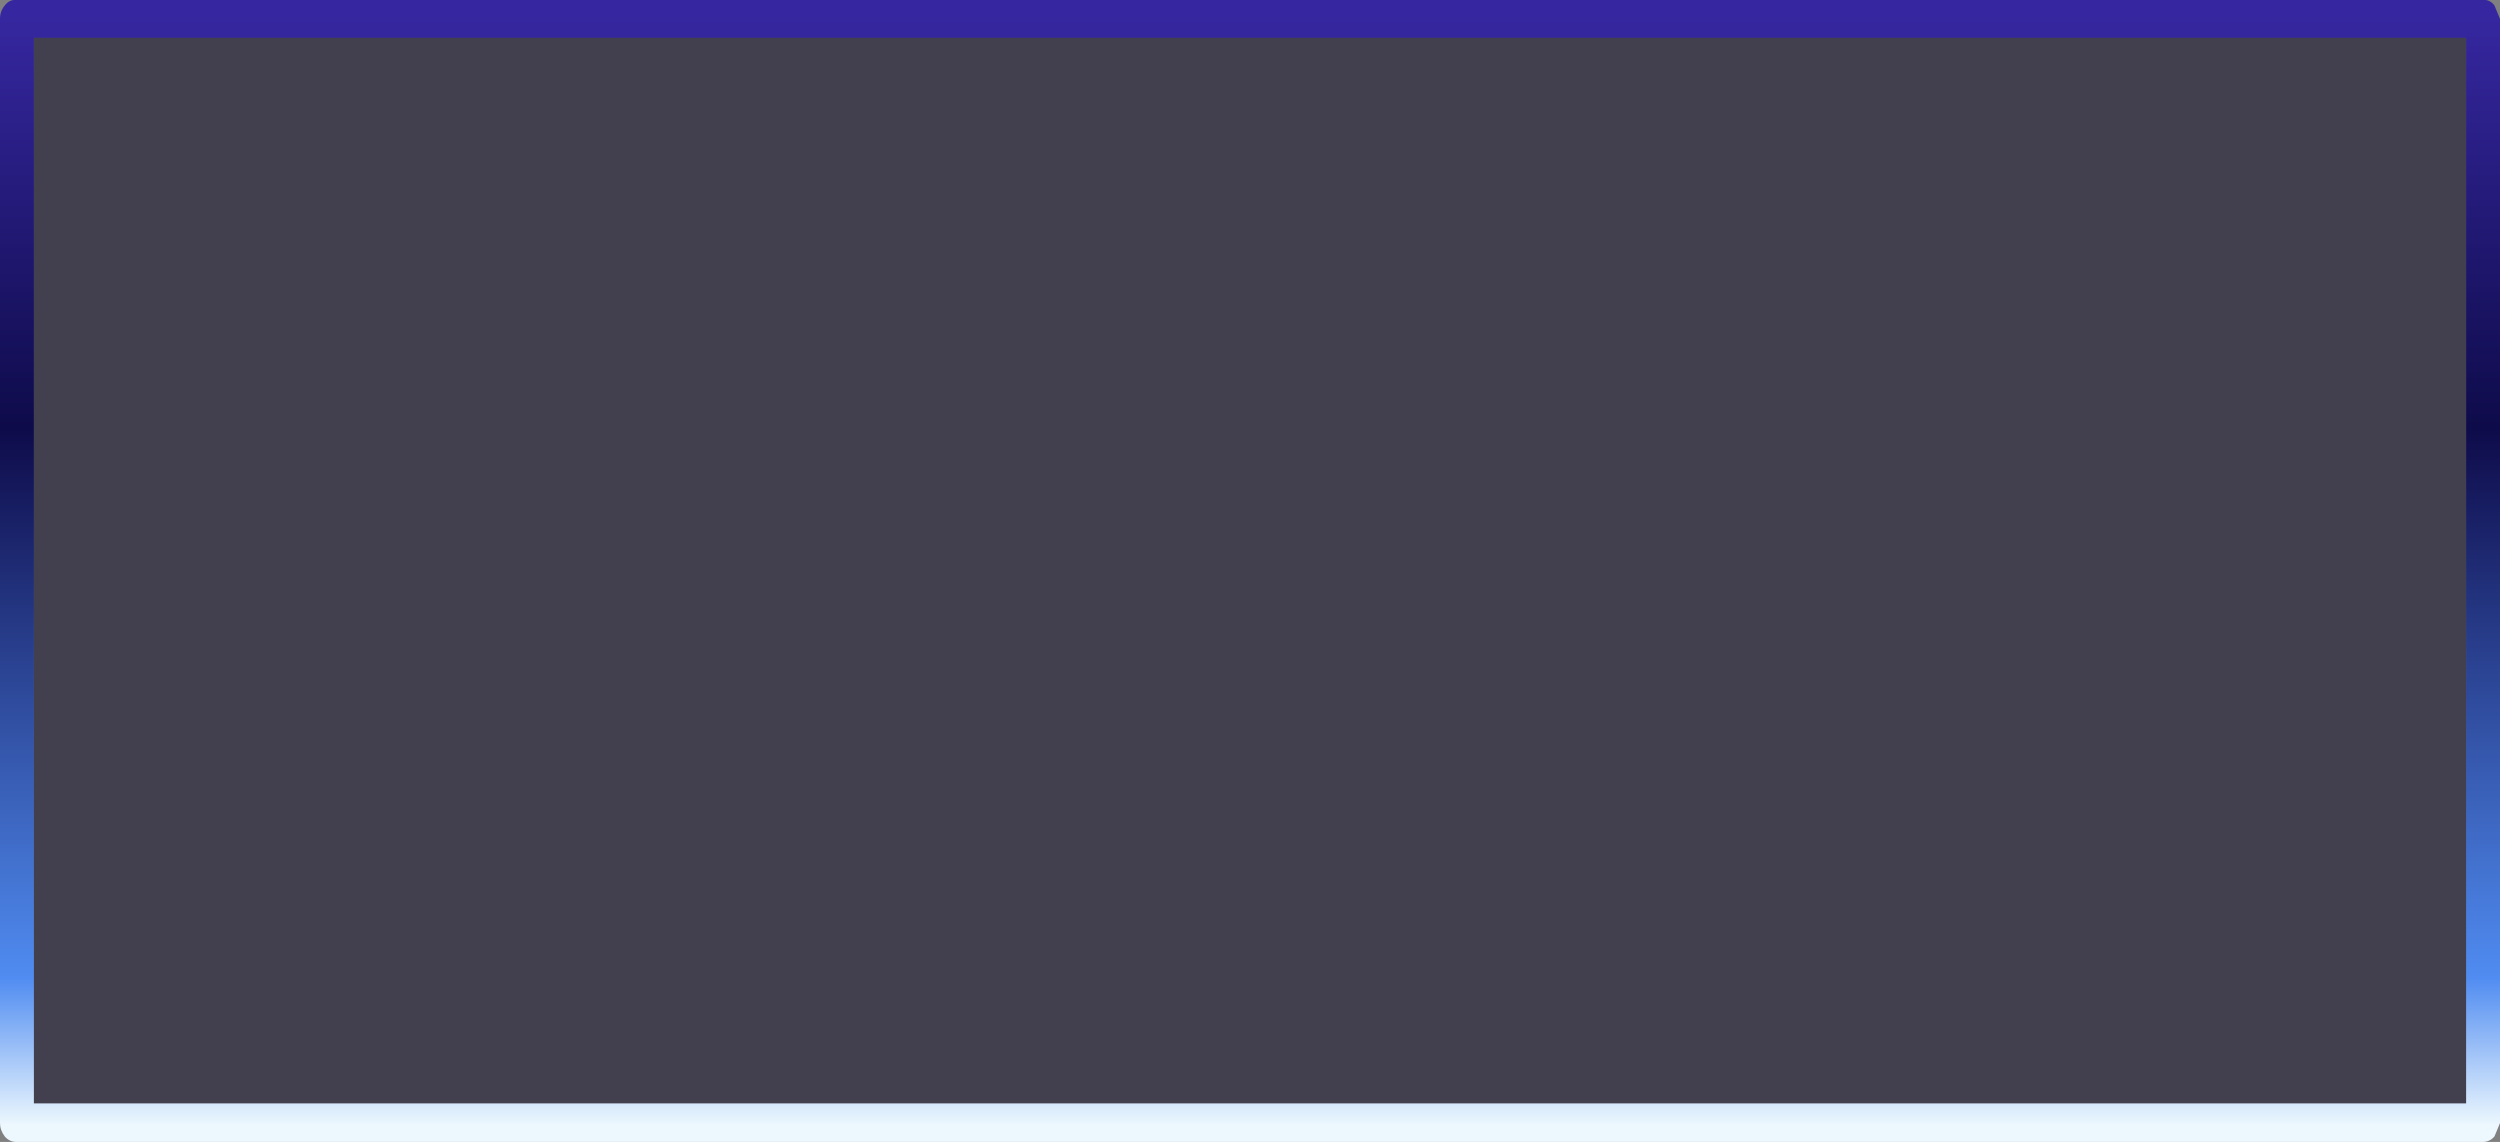 <?xml version="1.0" encoding="UTF-8" standalone="no"?>
<svg xmlns:xlink="http://www.w3.org/1999/xlink" height="72.4px" width="158.5px" xmlns="http://www.w3.org/2000/svg">
  <rect width="100%" height="100%" fill="#808080" stroke="none"/>
  <g transform="matrix(1.0, 0.0, 0.0, 1.0, -220.55, -363.8)">
    <path d="M378.7 364.15 L379.05 365.0 379.05 435.0 378.7 435.85 Q378.4 436.2 377.95 436.2 L221.6 436.2 Q221.15 436.2 220.85 435.85 220.55 435.45 220.55 435.0 L220.55 365.0 Q220.55 364.5 220.85 364.15 221.15 363.75 221.6 363.8 L377.95 363.8 Q378.4 363.75 378.7 364.15 M376.9 366.2 L222.7 366.2 222.7 433.75 376.9 433.75 376.9 366.2" fill="url(#gradient0)" fill-rule="evenodd" stroke="none"/>
    <path d="M376.9 366.2 L376.9 433.75 222.7 433.75 222.7 366.2 376.9 366.2" fill="#05001e" fill-opacity="0.502" fill-rule="evenodd" stroke="none"/>
  </g>
  <defs>
    <linearGradient gradientTransform="matrix(0.0, 0.043, -0.097, 0.0, 299.75, 399.95)" gradientUnits="userSpaceOnUse" id="gradient0" spreadMethod="pad" x1="-819.2" x2="819.2">
      <stop offset="0.0" stop-color="#3627a0"/>
      <stop offset="0.373" stop-color="#0e0b4a"/>
      <stop offset="0.867" stop-color="#508cf1"/>
      <stop offset="1.0" stop-color="#edf8fe"/>
    </linearGradient>
  </defs>
</svg>
